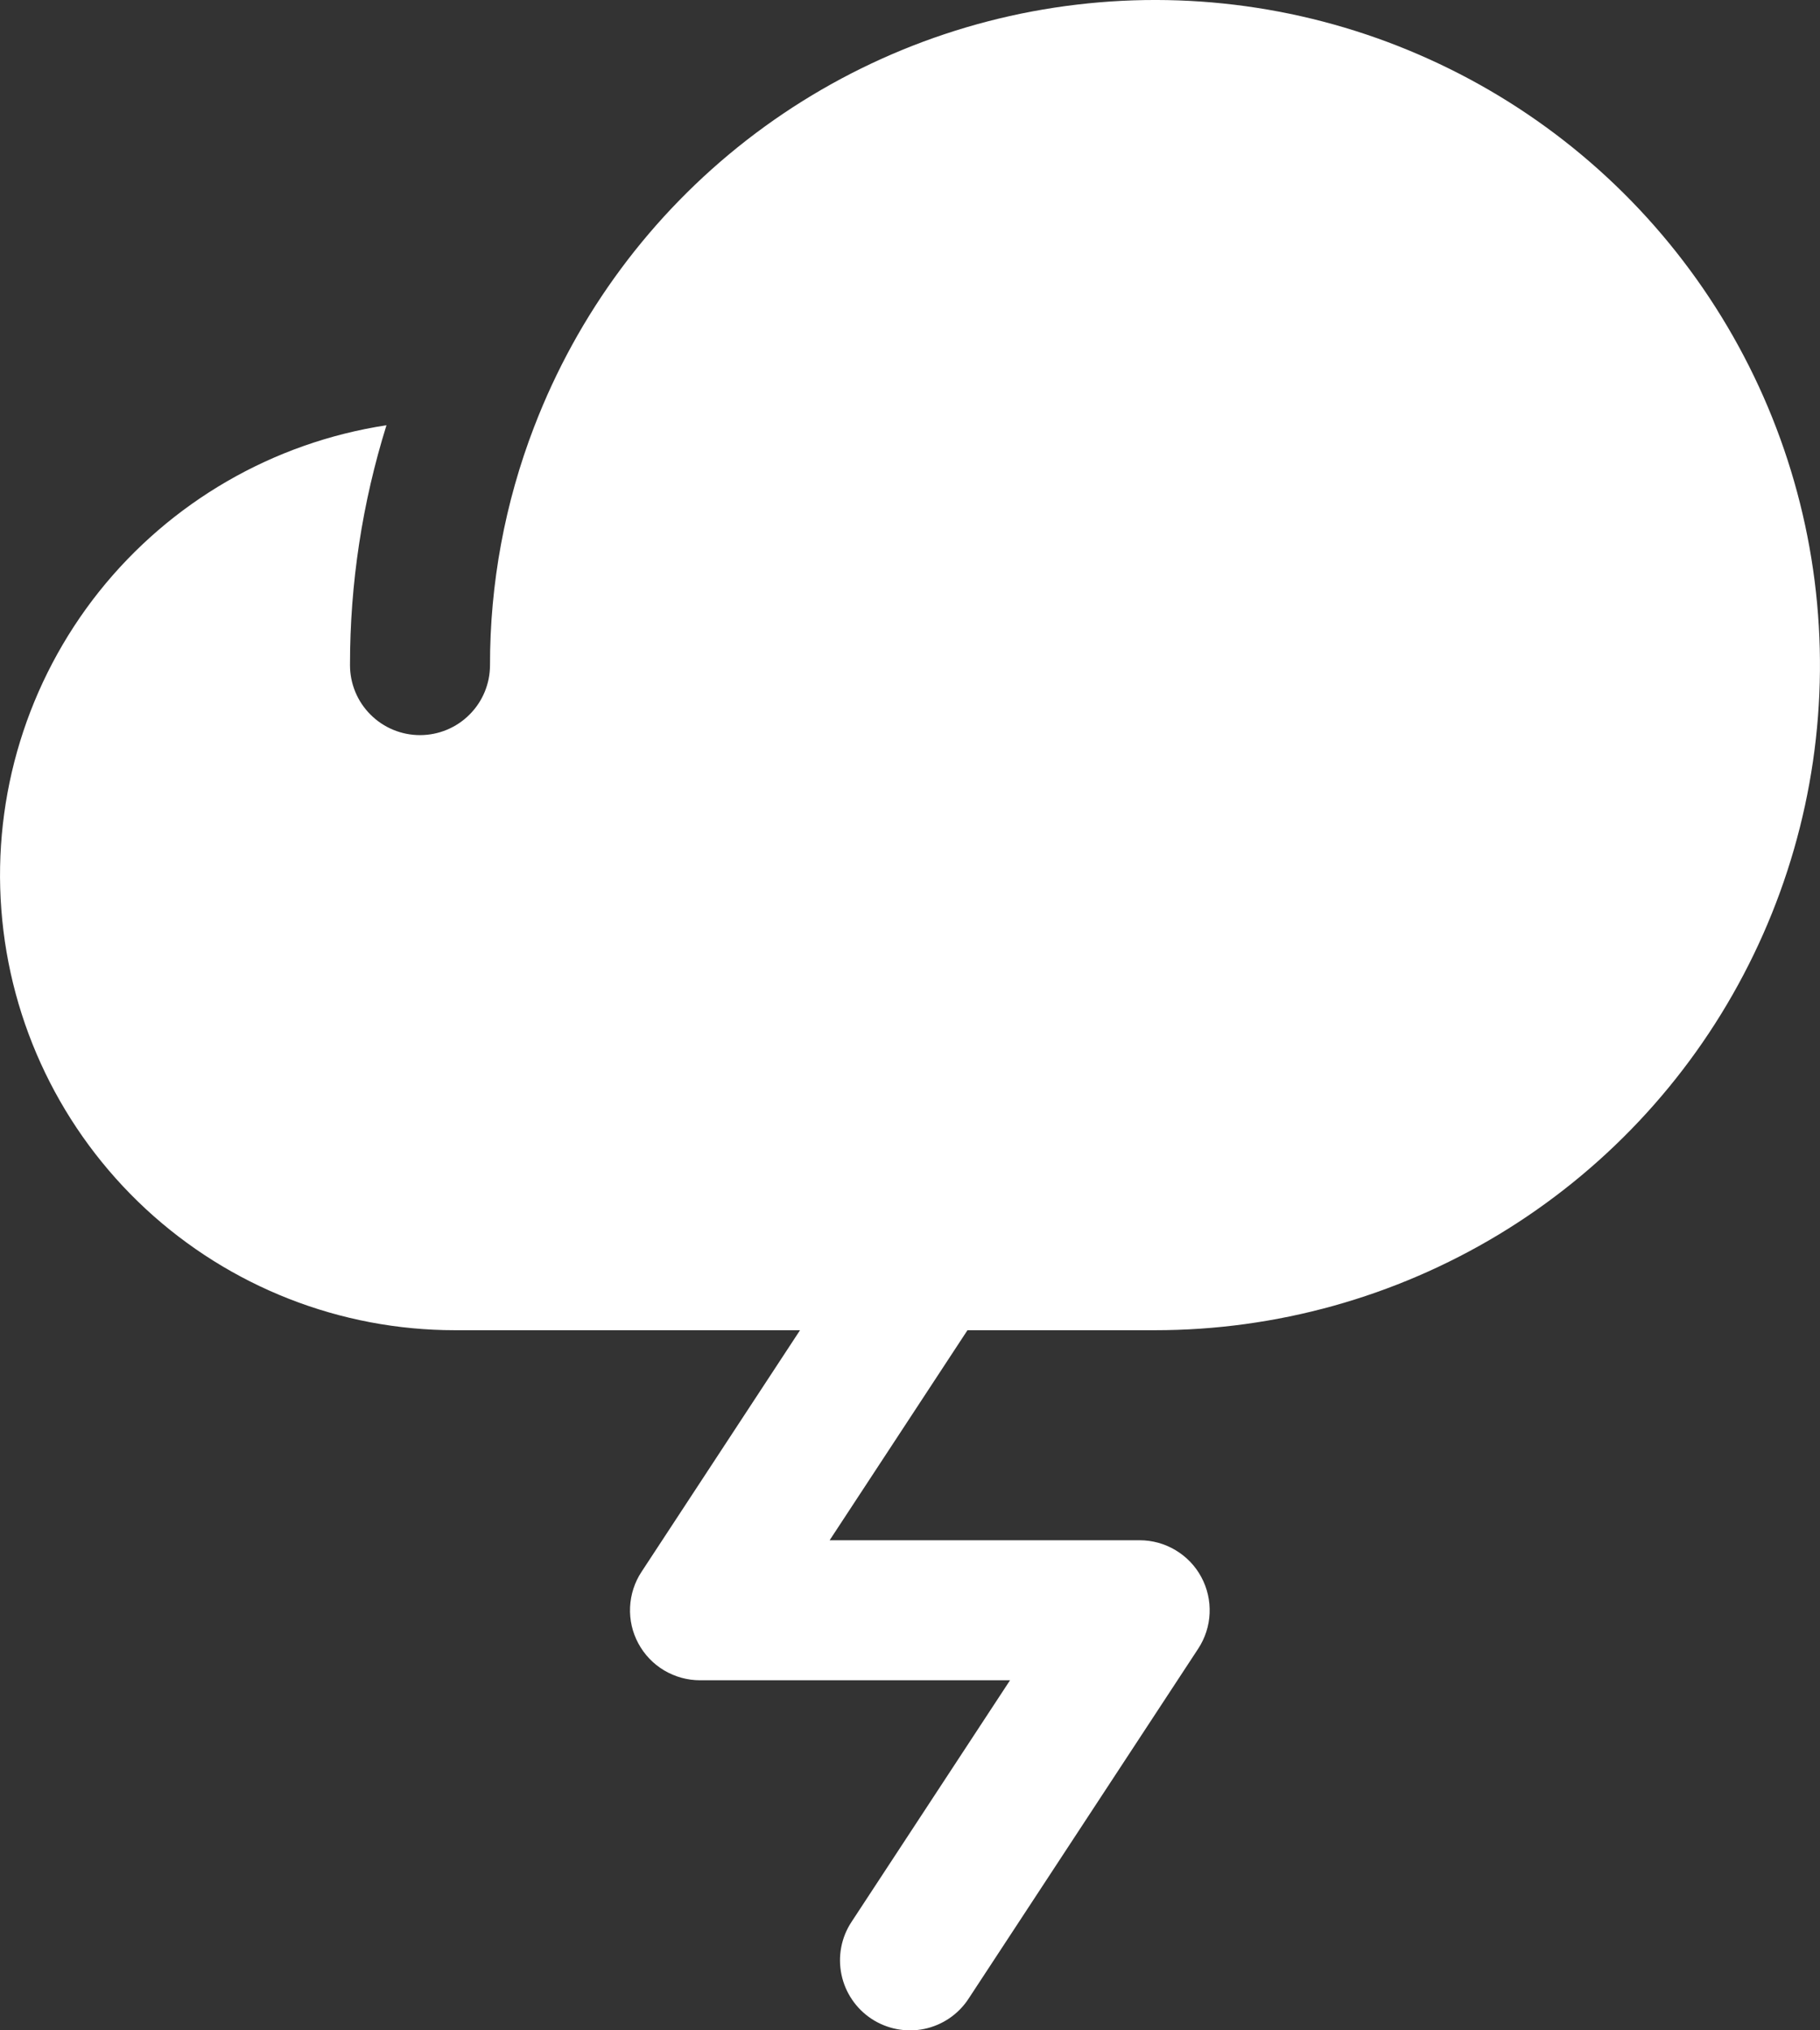 <?xml version="1.0" encoding="UTF-8"?> <svg xmlns="http://www.w3.org/2000/svg" width="26" height="29" viewBox="0 0 26 29" fill="none"><rect x="0" y="0" width="26" height="29" fill="#333333" stroke="none"/> <path d="M13.821 19L11.852 22H16.281C16.462 22 16.639 22.049 16.794 22.142C16.948 22.234 17.076 22.366 17.161 22.525C17.247 22.684 17.288 22.863 17.28 23.043C17.273 23.223 17.216 23.398 17.117 23.549L13.836 28.549C13.691 28.771 13.463 28.926 13.203 28.98C12.944 29.033 12.673 28.982 12.451 28.836C12.23 28.691 12.075 28.463 12.021 28.204C11.967 27.944 12.018 27.673 12.164 27.452L14.429 24H10C9.82 24 9.643 23.951 9.488 23.859C9.333 23.767 9.206 23.634 9.12 23.475C9.034 23.317 8.993 23.138 9.001 22.957C9.009 22.777 9.065 22.602 9.164 22.452L11.429 19H6.5C4.861 19 3.283 18.381 2.081 17.267C0.879 16.152 0.142 14.625 0.019 12.991C-0.105 11.357 0.393 9.736 1.413 8.453C2.434 7.171 3.901 6.321 5.521 6.074C5.175 7.183 4.999 8.338 5 9.5C5 9.766 5.105 10.02 5.293 10.207C5.48 10.395 5.735 10.5 6 10.5C6.265 10.5 6.52 10.395 6.707 10.207C6.895 10.02 7 9.766 7 9.5C6.999 8.337 7.212 7.184 7.63 6.098L7.631 6.096C8.251 4.48 9.301 3.064 10.667 2.001C12.033 0.939 13.664 0.269 15.383 0.066C17.102 -0.138 18.844 0.132 20.42 0.847C21.997 1.561 23.349 2.692 24.329 4.119C25.309 5.545 25.882 7.213 25.983 8.941C26.085 10.669 25.713 12.392 24.907 13.923C24.102 15.455 22.892 16.738 21.411 17.633C19.929 18.527 18.231 19 16.5 19H13.821Z" fill="white"></path> </svg> 
